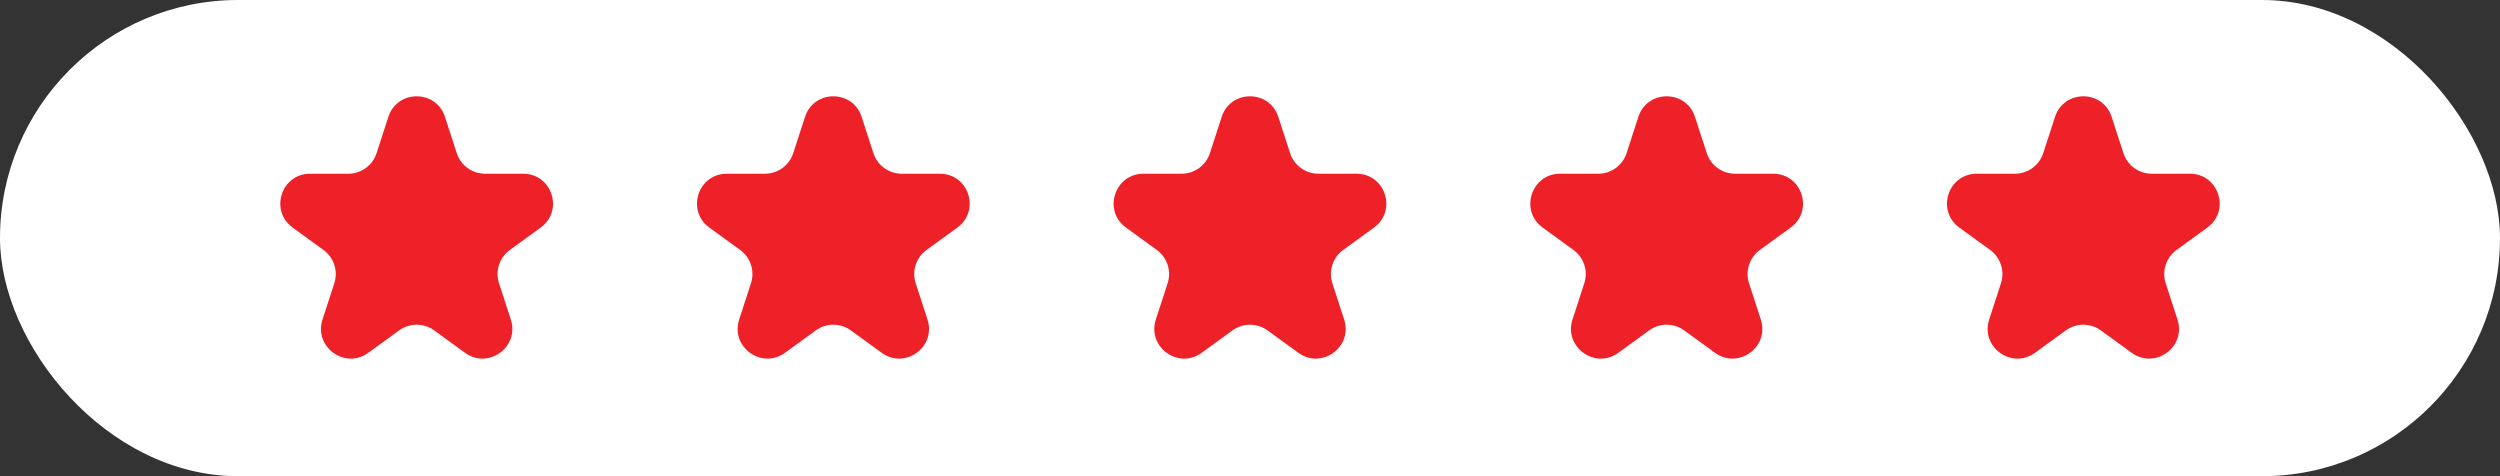 <svg width="168" height="32" viewBox="0 0 168 32" fill="none" xmlns="http://www.w3.org/2000/svg">
<rect x="0" y="0" width="168" height="32" fill="#333333" stroke="none"/>
<rect width="168" height="32" rx="16" fill="white"/>
<path d="M26.098 7.854C26.697 6.011 29.303 6.011 29.902 7.854L30.694 10.292C30.962 11.116 31.73 11.674 32.596 11.674H35.159C37.097 11.674 37.902 14.153 36.335 15.292L34.261 16.798C33.56 17.308 33.267 18.21 33.535 19.034L34.327 21.472C34.926 23.315 32.817 24.847 31.249 23.708L29.176 22.202C28.475 21.692 27.525 21.692 26.824 22.202L24.751 23.708C23.183 24.847 21.074 23.315 21.673 21.472L22.465 19.034C22.733 18.21 22.44 17.308 21.739 16.798L19.665 15.292C18.098 14.153 18.903 11.674 20.841 11.674H23.404C24.27 11.674 25.038 11.116 25.306 10.292L26.098 7.854Z" fill="#ED2127"/>
<path d="M54.098 7.854C54.697 6.011 57.303 6.011 57.902 7.854L58.694 10.292C58.962 11.116 59.73 11.674 60.596 11.674H63.159C65.097 11.674 65.902 14.153 64.335 15.292L62.261 16.798C61.56 17.308 61.267 18.21 61.535 19.034L62.327 21.472C62.926 23.315 60.817 24.847 59.249 23.708L57.176 22.202C56.475 21.692 55.525 21.692 54.824 22.202L52.751 23.708C51.183 24.847 49.074 23.315 49.673 21.472L50.465 19.034C50.733 18.21 50.44 17.308 49.739 16.798L47.665 15.292C46.098 14.153 46.903 11.674 48.841 11.674H51.404C52.27 11.674 53.038 11.116 53.306 10.292L54.098 7.854Z" fill="#ED2127"/>
<path d="M82.098 7.854C82.697 6.011 85.303 6.011 85.902 7.854L86.694 10.292C86.962 11.116 87.73 11.674 88.596 11.674H91.159C93.097 11.674 93.902 14.153 92.335 15.292L90.261 16.798C89.56 17.308 89.267 18.21 89.535 19.034L90.327 21.472C90.926 23.315 88.817 24.847 87.249 23.708L85.176 22.202C84.475 21.692 83.525 21.692 82.824 22.202L80.751 23.708C79.183 24.847 77.074 23.315 77.673 21.472L78.465 19.034C78.733 18.21 78.44 17.308 77.739 16.798L75.665 15.292C74.098 14.153 74.903 11.674 76.841 11.674H79.404C80.27 11.674 81.038 11.116 81.306 10.292L82.098 7.854Z" fill="#ED2127"/>
<path d="M110.098 7.854C110.697 6.011 113.303 6.011 113.902 7.854L114.694 10.292C114.962 11.116 115.73 11.674 116.596 11.674H119.159C121.097 11.674 121.902 14.153 120.335 15.292L118.261 16.798C117.56 17.308 117.267 18.21 117.535 19.034L118.327 21.472C118.926 23.315 116.817 24.847 115.249 23.708L113.176 22.202C112.475 21.692 111.525 21.692 110.824 22.202L108.751 23.708C107.183 24.847 105.074 23.315 105.673 21.472L106.465 19.034C106.733 18.21 106.44 17.308 105.739 16.798L103.665 15.292C102.098 14.153 102.903 11.674 104.841 11.674H107.404C108.27 11.674 109.038 11.116 109.306 10.292L110.098 7.854Z" fill="#ED2127"/>
<path d="M138.098 7.854C138.697 6.011 141.303 6.011 141.902 7.854L142.694 10.292C142.962 11.116 143.73 11.674 144.596 11.674H147.159C149.097 11.674 149.902 14.153 148.335 15.292L146.261 16.798C145.56 17.308 145.267 18.21 145.535 19.034L146.327 21.472C146.926 23.315 144.817 24.847 143.249 23.708L141.176 22.202C140.475 21.692 139.525 21.692 138.824 22.202L136.751 23.708C135.183 24.847 133.074 23.315 133.673 21.472L134.465 19.034C134.733 18.21 134.44 17.308 133.739 16.798L131.665 15.292C130.098 14.153 130.903 11.674 132.841 11.674H135.404C136.27 11.674 137.038 11.116 137.306 10.292L138.098 7.854Z" fill="#ED2127"/>
</svg>
